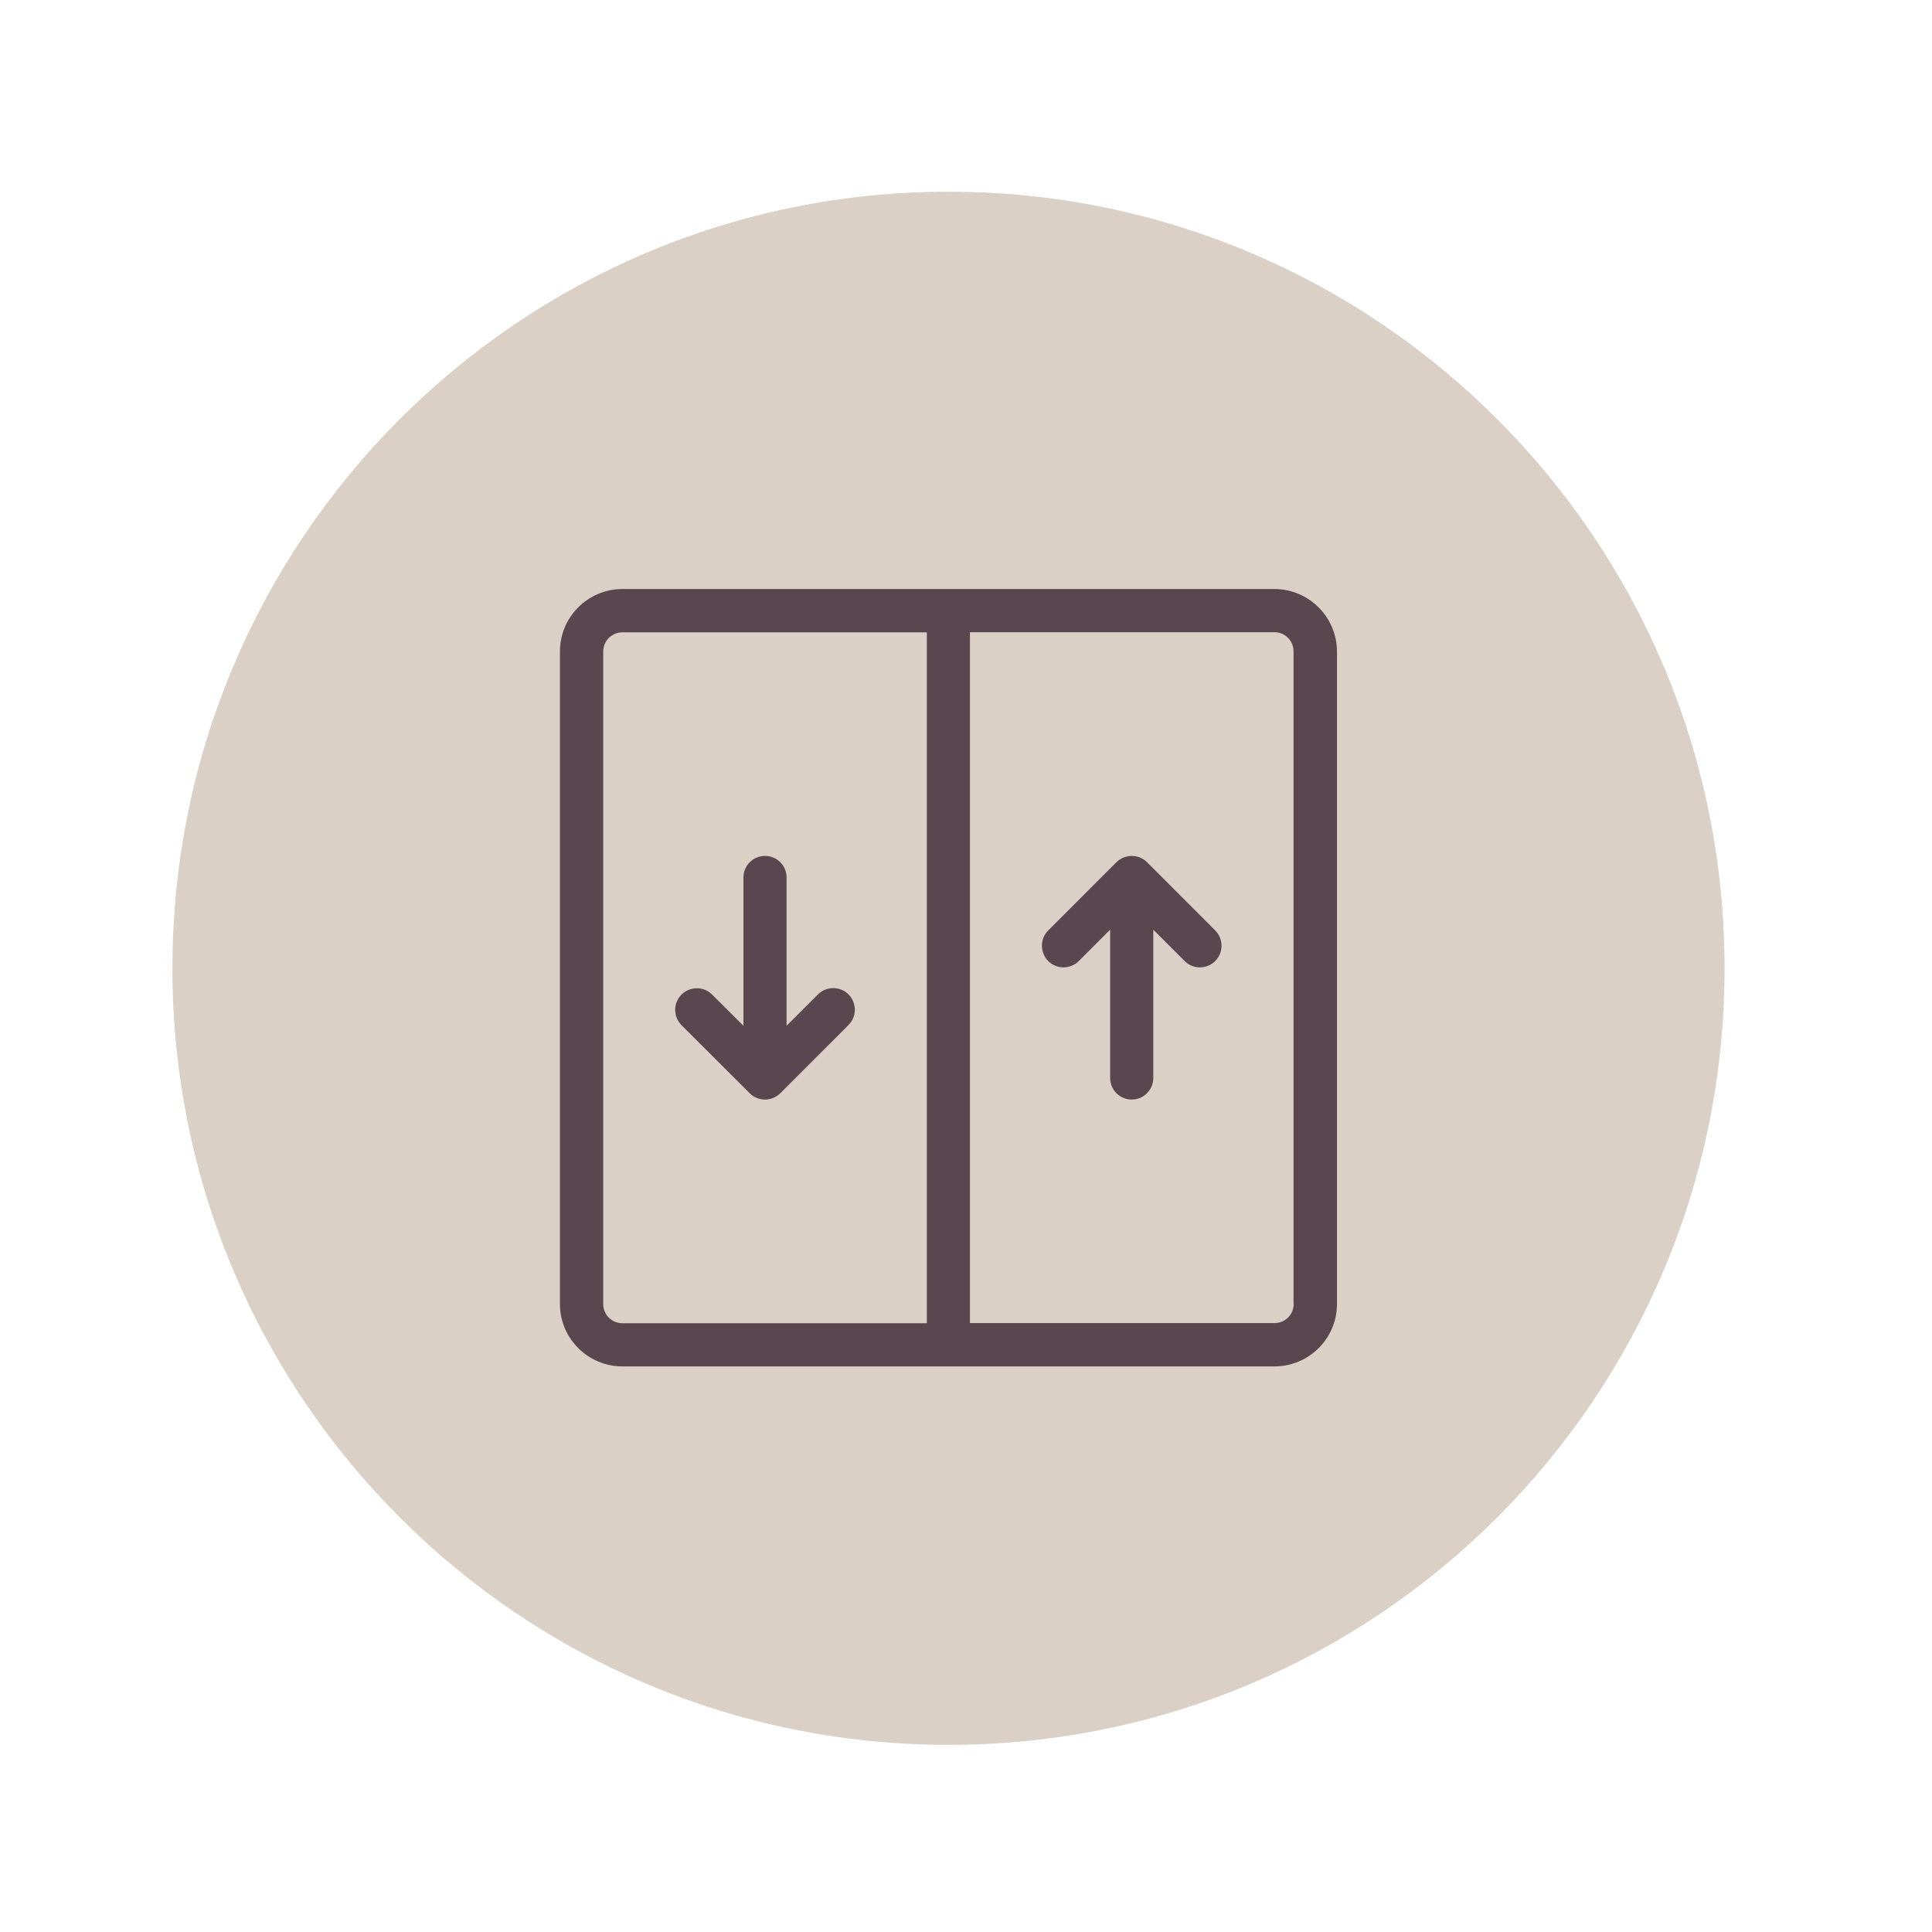 <?xml version="1.0" encoding="UTF-8" standalone="no"?>
<svg xmlns="http://www.w3.org/2000/svg" xmlns:xlink="http://www.w3.org/1999/xlink" xmlns:serif="http://www.serif.com/" viewBox="0 0 180 180" version="1.1" xml:space="preserve" style="fill-rule:evenodd;clip-rule:evenodd;stroke-linejoin:round;stroke-miterlimit:2;" width="180" height="180">
    <g transform="matrix(1,0,0,1,-7407,-2595)">
        <g id="Specification_Icon_04" transform="matrix(0.681,0,0,0.871,2361.12,1910.58)">
            <rect x="7407.16" y="785.997" width="264.233" height="206.715" style="fill:none;"></rect>
            <g transform="matrix(2.936,0,0,2.297,7539.28,806.294)">
                <path d="M0,72.326C19.972,72.326 36.163,56.135 36.163,36.163C36.163,16.191 19.972,0 0,0C-19.972,0 -36.163,16.191 -36.163,36.163C-36.163,56.135 -19.972,72.326 0,72.326" style="fill:rgb(218,208,198);fill-rule:nonzero;"></path>
            </g>
            <g transform="matrix(2.936,0,0,2.297,7583.87,931.944)">
                <path d="M0,-36.2L-30.385,-36.2C-31.988,-36.2 -33.293,-34.896 -33.293,-33.293L-33.293,-2.9C-33.293,-1.304 -31.988,0 -30.385,0L0.007,0C1.61,0 2.915,-1.304 2.915,-2.907L2.915,-33.293C2.907,-34.896 1.603,-36.2 0,-36.2M-16.197,-2.01L-30.385,-2.01C-30.877,-2.01 -31.276,-2.409 -31.276,-2.9L-31.276,-33.293C-31.276,-33.784 -30.877,-34.183 -30.385,-34.183L-16.197,-34.183L-16.197,-2.01ZM0.007,-2.017L-14.188,-2.017L-14.188,-34.19L0,-34.19C0.492,-34.19 0.891,-33.791 0.891,-33.3L0.891,-2.907L0.898,-2.907C0.898,-2.416 0.499,-2.017 0.007,-2.017" style="fill:rgb(89,70,78);fill-rule:nonzero;"></path>
            </g>
            <g transform="matrix(2.936,0,0,2.297,7525.6,888.588)">
                <path d="M0,1.553C-0.392,1.161 -1.026,1.161 -1.425,1.553L-2.886,3.014L-2.886,-3.891C-2.886,-4.447 -3.335,-4.896 -3.891,-4.896C-4.447,-4.896 -4.896,-4.447 -4.896,-3.891L-4.896,3.014L-6.356,1.56C-6.748,1.168 -7.383,1.168 -7.782,1.56C-8.174,1.952 -8.174,2.586 -7.782,2.985L-4.603,6.156C-4.404,6.356 -4.147,6.449 -3.891,6.449C-3.634,6.449 -3.378,6.349 -3.178,6.156L0,2.978C0.392,2.586 0.392,1.952 0,1.553" style="fill:rgb(89,70,78);fill-rule:nonzero;"></path>
            </g>
            <g transform="matrix(2.936,0,0,2.297,7575.77,895.429)">
                <path d="M0,-4.404L-3.178,-7.582C-3.378,-7.782 -3.634,-7.874 -3.891,-7.874C-4.147,-7.874 -4.404,-7.775 -4.603,-7.582L-7.782,-4.404C-8.173,-4.012 -8.173,-3.378 -7.782,-2.979C-7.39,-2.587 -6.755,-2.587 -6.356,-2.979L-4.896,-4.44L-4.896,2.465C-4.896,3.021 -4.447,3.47 -3.891,3.47C-3.335,3.47 -2.886,3.021 -2.886,2.465L-2.886,-4.44L-1.425,-2.979C-1.033,-2.587 -0.399,-2.587 0,-2.979C0.392,-3.371 0.392,-4.005 0,-4.404" style="fill:rgb(89,70,78);fill-rule:nonzero;"></path>
            </g>
        </g>
    </g>
</svg>
